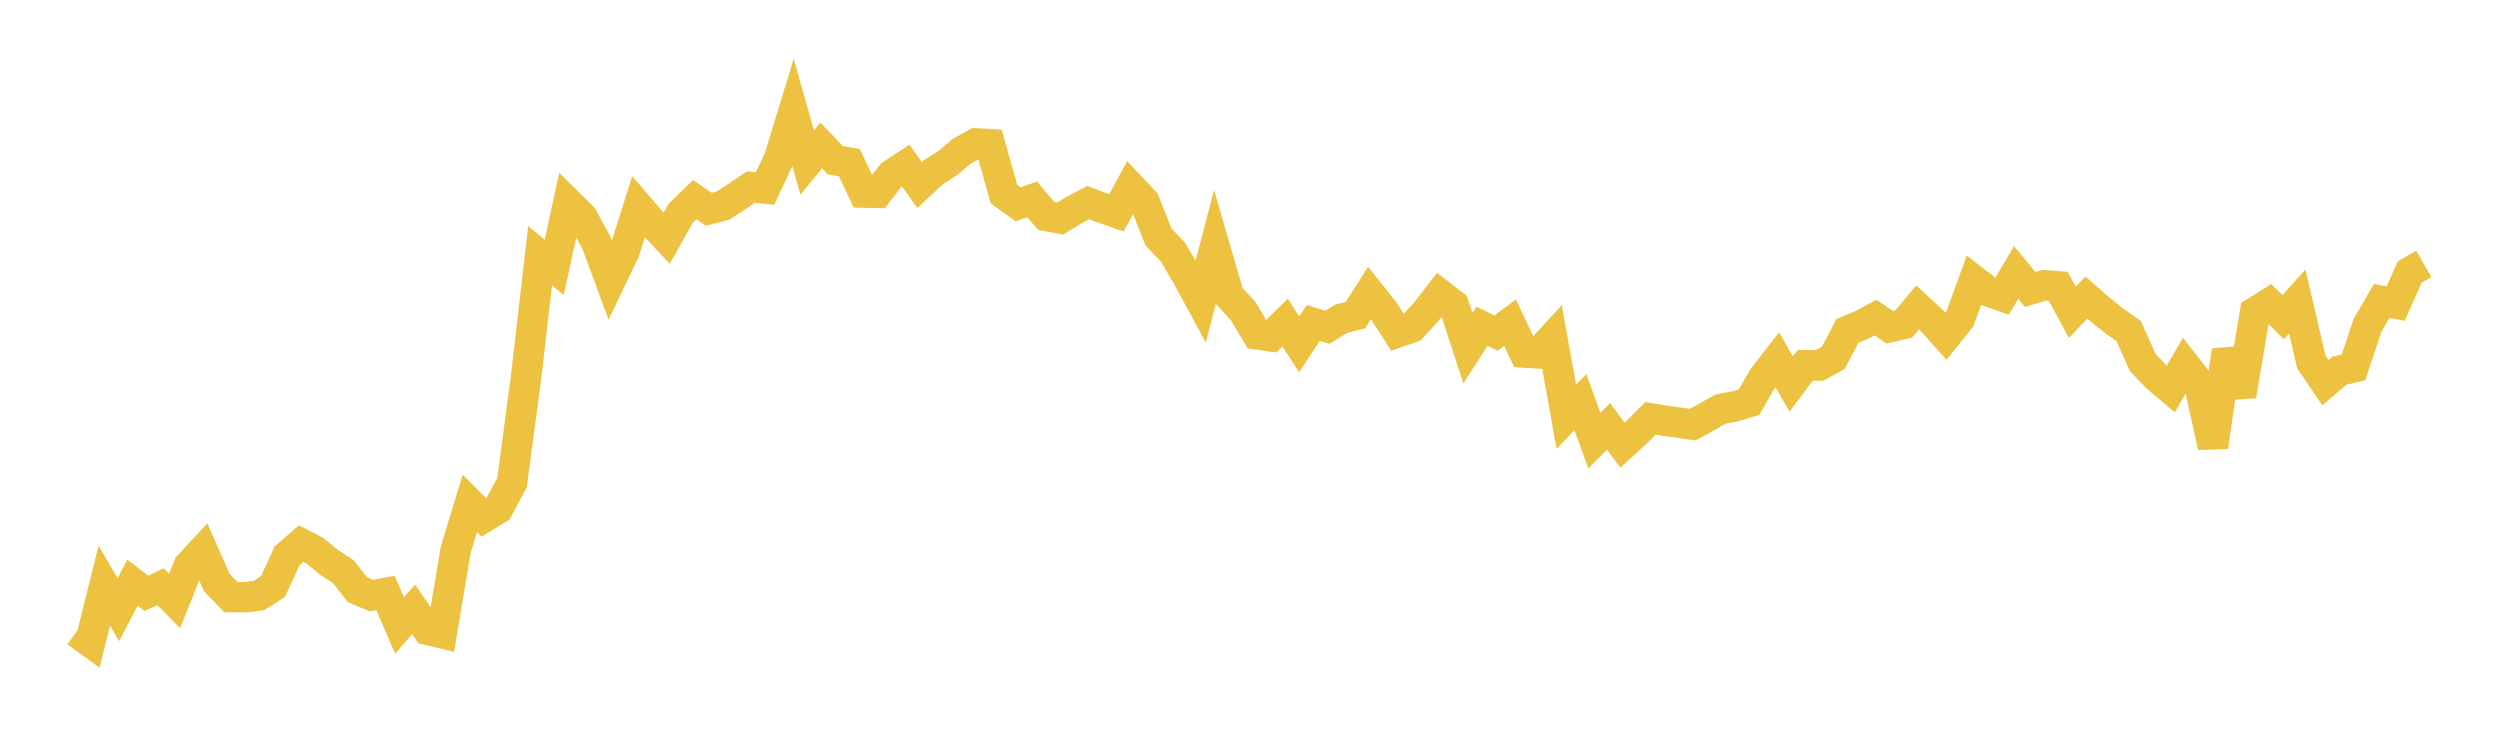 <svg width="164" height="48" xmlns="http://www.w3.org/2000/svg" xmlns:xlink="http://www.w3.org/1999/xlink"><path fill="none" stroke="rgb(237,194,64)" stroke-width="2" d="M5,41.454L5.922,42.123L6.844,38.417L7.766,39.994L8.689,38.223L9.611,38.922L10.533,38.485L11.455,39.42L12.377,37.118L13.299,36.126L14.222,38.22L15.144,39.168L16.066,39.182L16.988,39.065L17.91,38.471L18.832,36.464L19.754,35.659L20.677,36.14L21.599,36.9L22.521,37.501L23.443,38.682L24.365,39.066L25.287,38.9L26.21,41.032L27.132,39.975L28.054,41.317L28.976,41.54L29.898,36.051L30.82,33.024L31.743,33.943L32.665,33.379L33.587,31.664L34.509,24.763L35.431,16.774L36.353,17.539L37.275,13.323L38.198,14.23L39.12,15.909L40.042,18.407L40.964,16.485L41.886,13.567L42.808,14.643L43.731,15.63L44.653,13.991L45.575,13.098L46.497,13.728L47.419,13.493L48.341,12.894L49.263,12.271L50.186,12.367L51.108,10.406L52.03,7.392L52.952,10.66L53.874,9.544L54.796,10.511L55.719,10.667L56.641,12.631L57.563,12.652L58.485,11.456L59.407,10.851L60.329,12.14L61.251,11.281L62.174,10.696L63.096,9.916L64.018,9.412L64.94,9.462L65.862,12.741L66.784,13.401L67.707,13.078L68.629,14.164L69.551,14.335L70.473,13.775L71.395,13.289L72.317,13.642L73.24,13.964L74.162,12.261L75.084,13.242L76.006,15.566L76.928,16.514L77.85,18.072L78.772,19.768L79.695,16.222L80.617,19.396L81.539,20.389L82.461,21.936L83.383,22.062L84.305,21.163L85.228,22.59L86.15,21.184L87.072,21.468L87.994,20.905L88.916,20.672L89.838,19.219L90.76,20.374L91.683,21.809L92.605,21.489L93.527,20.496L94.449,19.298L95.371,20.01L96.293,22.842L97.216,21.406L98.138,21.851L99.06,21.17L99.982,23.124L100.904,23.182L101.826,22.179L102.749,27.342L103.671,26.385L104.593,28.907L105.515,27.967L106.437,29.196L107.359,28.357L108.281,27.439L109.204,27.599L110.126,27.724L111.048,27.856L111.97,27.341L112.892,26.826L113.814,26.658L114.737,26.378L115.659,24.779L116.581,23.588L117.503,25.193L118.425,23.958L119.347,23.978L120.269,23.471L121.192,21.707L122.114,21.323L123.036,20.831L123.958,21.464L124.88,21.257L125.802,20.167L126.725,21.028L127.647,22.058L128.569,20.907L129.491,18.39L130.413,19.102L131.335,19.432L132.257,17.874L133.18,18.991L134.102,18.712L135.024,18.788L135.946,20.487L136.868,19.521L137.79,20.325L138.713,21.07L139.635,21.701L140.557,23.771L141.479,24.741L142.401,25.518L143.323,23.934L144.246,25.11L145.168,29.308L146.09,22.991L147.012,25.96L147.934,20.476L148.856,19.899L149.778,20.808L150.701,19.775L151.623,23.751L152.545,25.104L153.467,24.315L154.389,24.103L155.311,21.343L156.234,19.74L157.156,19.918L158.078,17.844L159,17.312"></path></svg>